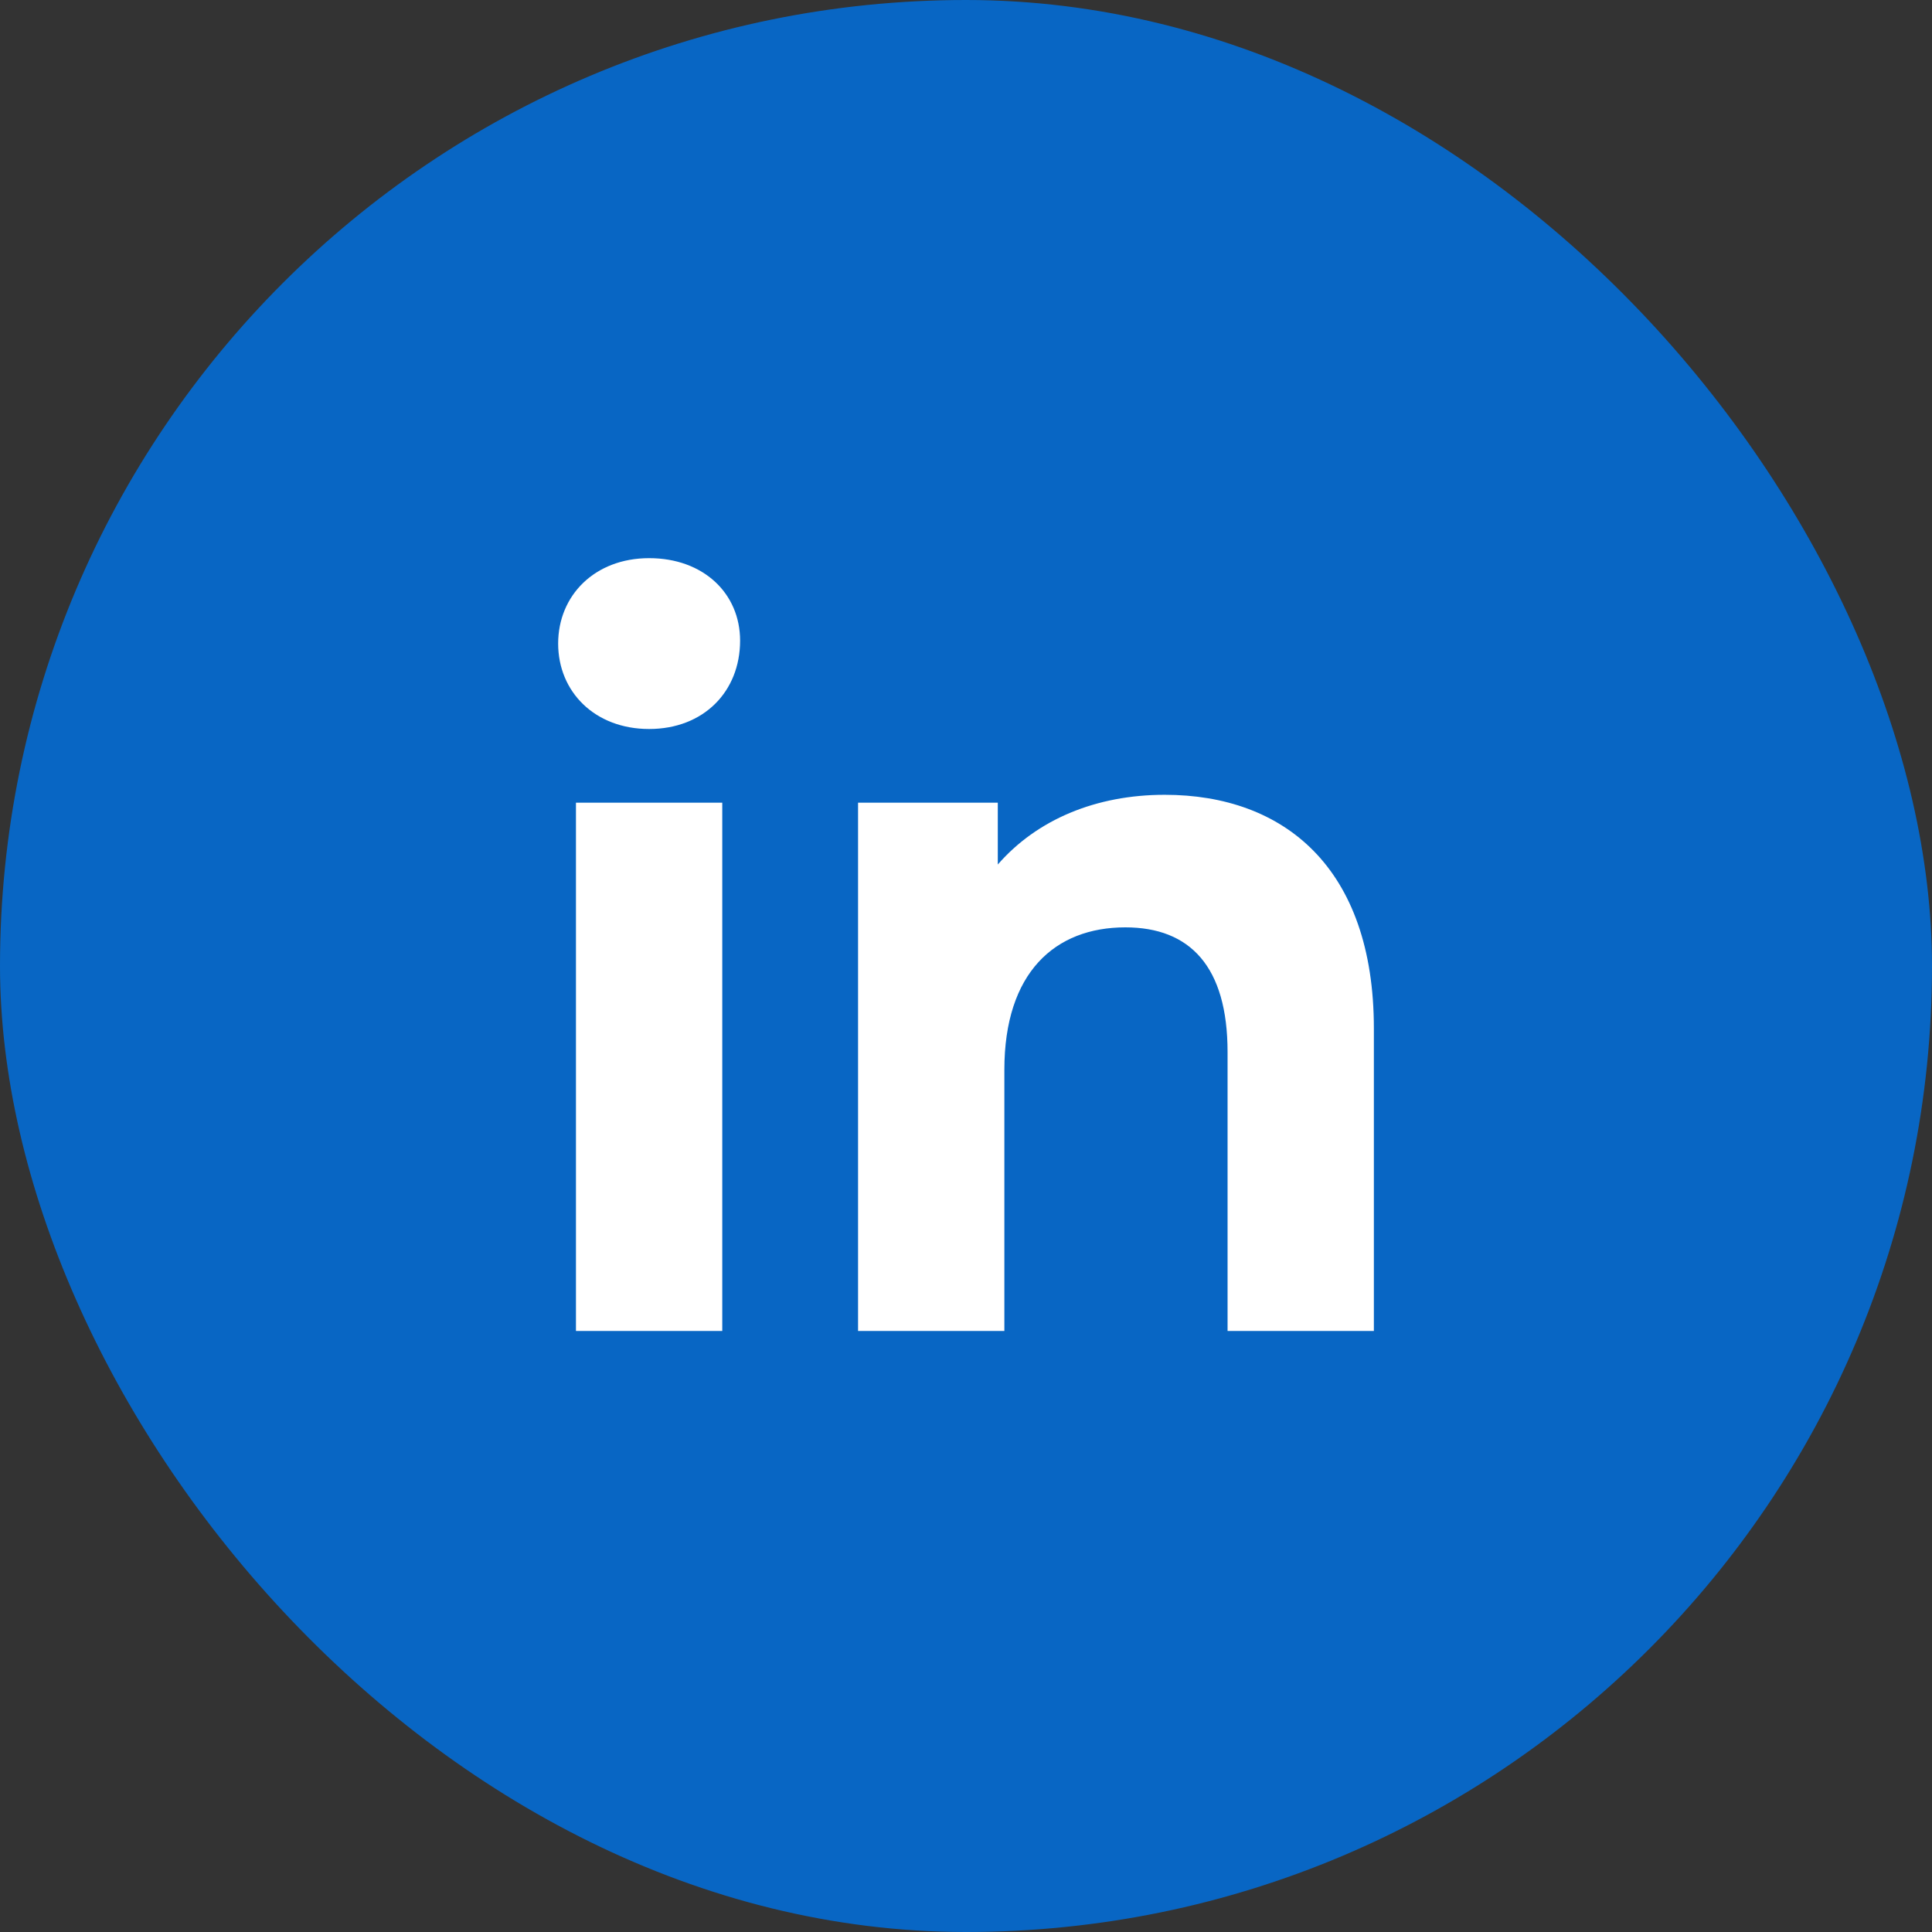 <?xml version="1.0" encoding="UTF-8"?> <svg xmlns="http://www.w3.org/2000/svg" width="70" height="70" viewBox="0 0 70 70" fill="none"><rect x="0" y="0" width="70" height="70" fill="#333333" stroke="none"/> <rect width="70" height="70" rx="35" fill="#0866C4"></rect> <path d="M23.519 26.413C25.49 26.413 26.815 25.061 26.815 23.211C26.815 21.503 25.49 20.223 23.519 20.223C21.548 20.223 20.223 21.575 20.223 23.318C20.223 25.061 21.548 26.413 23.519 26.413ZM20.868 48.223H26.169V29.082H20.868V48.223Z" fill="white"></path> <path d="M42.201 28.797C39.72 28.797 37.579 29.686 36.152 31.323V29.082H31.089V48.223H36.39V38.759C36.39 35.237 38.225 33.6 40.773 33.6C43.118 33.6 44.477 35.023 44.477 38.118V48.223H49.778V37.265C49.778 31.43 46.516 28.797 42.201 28.797Z" fill="white"></path> </svg> 
